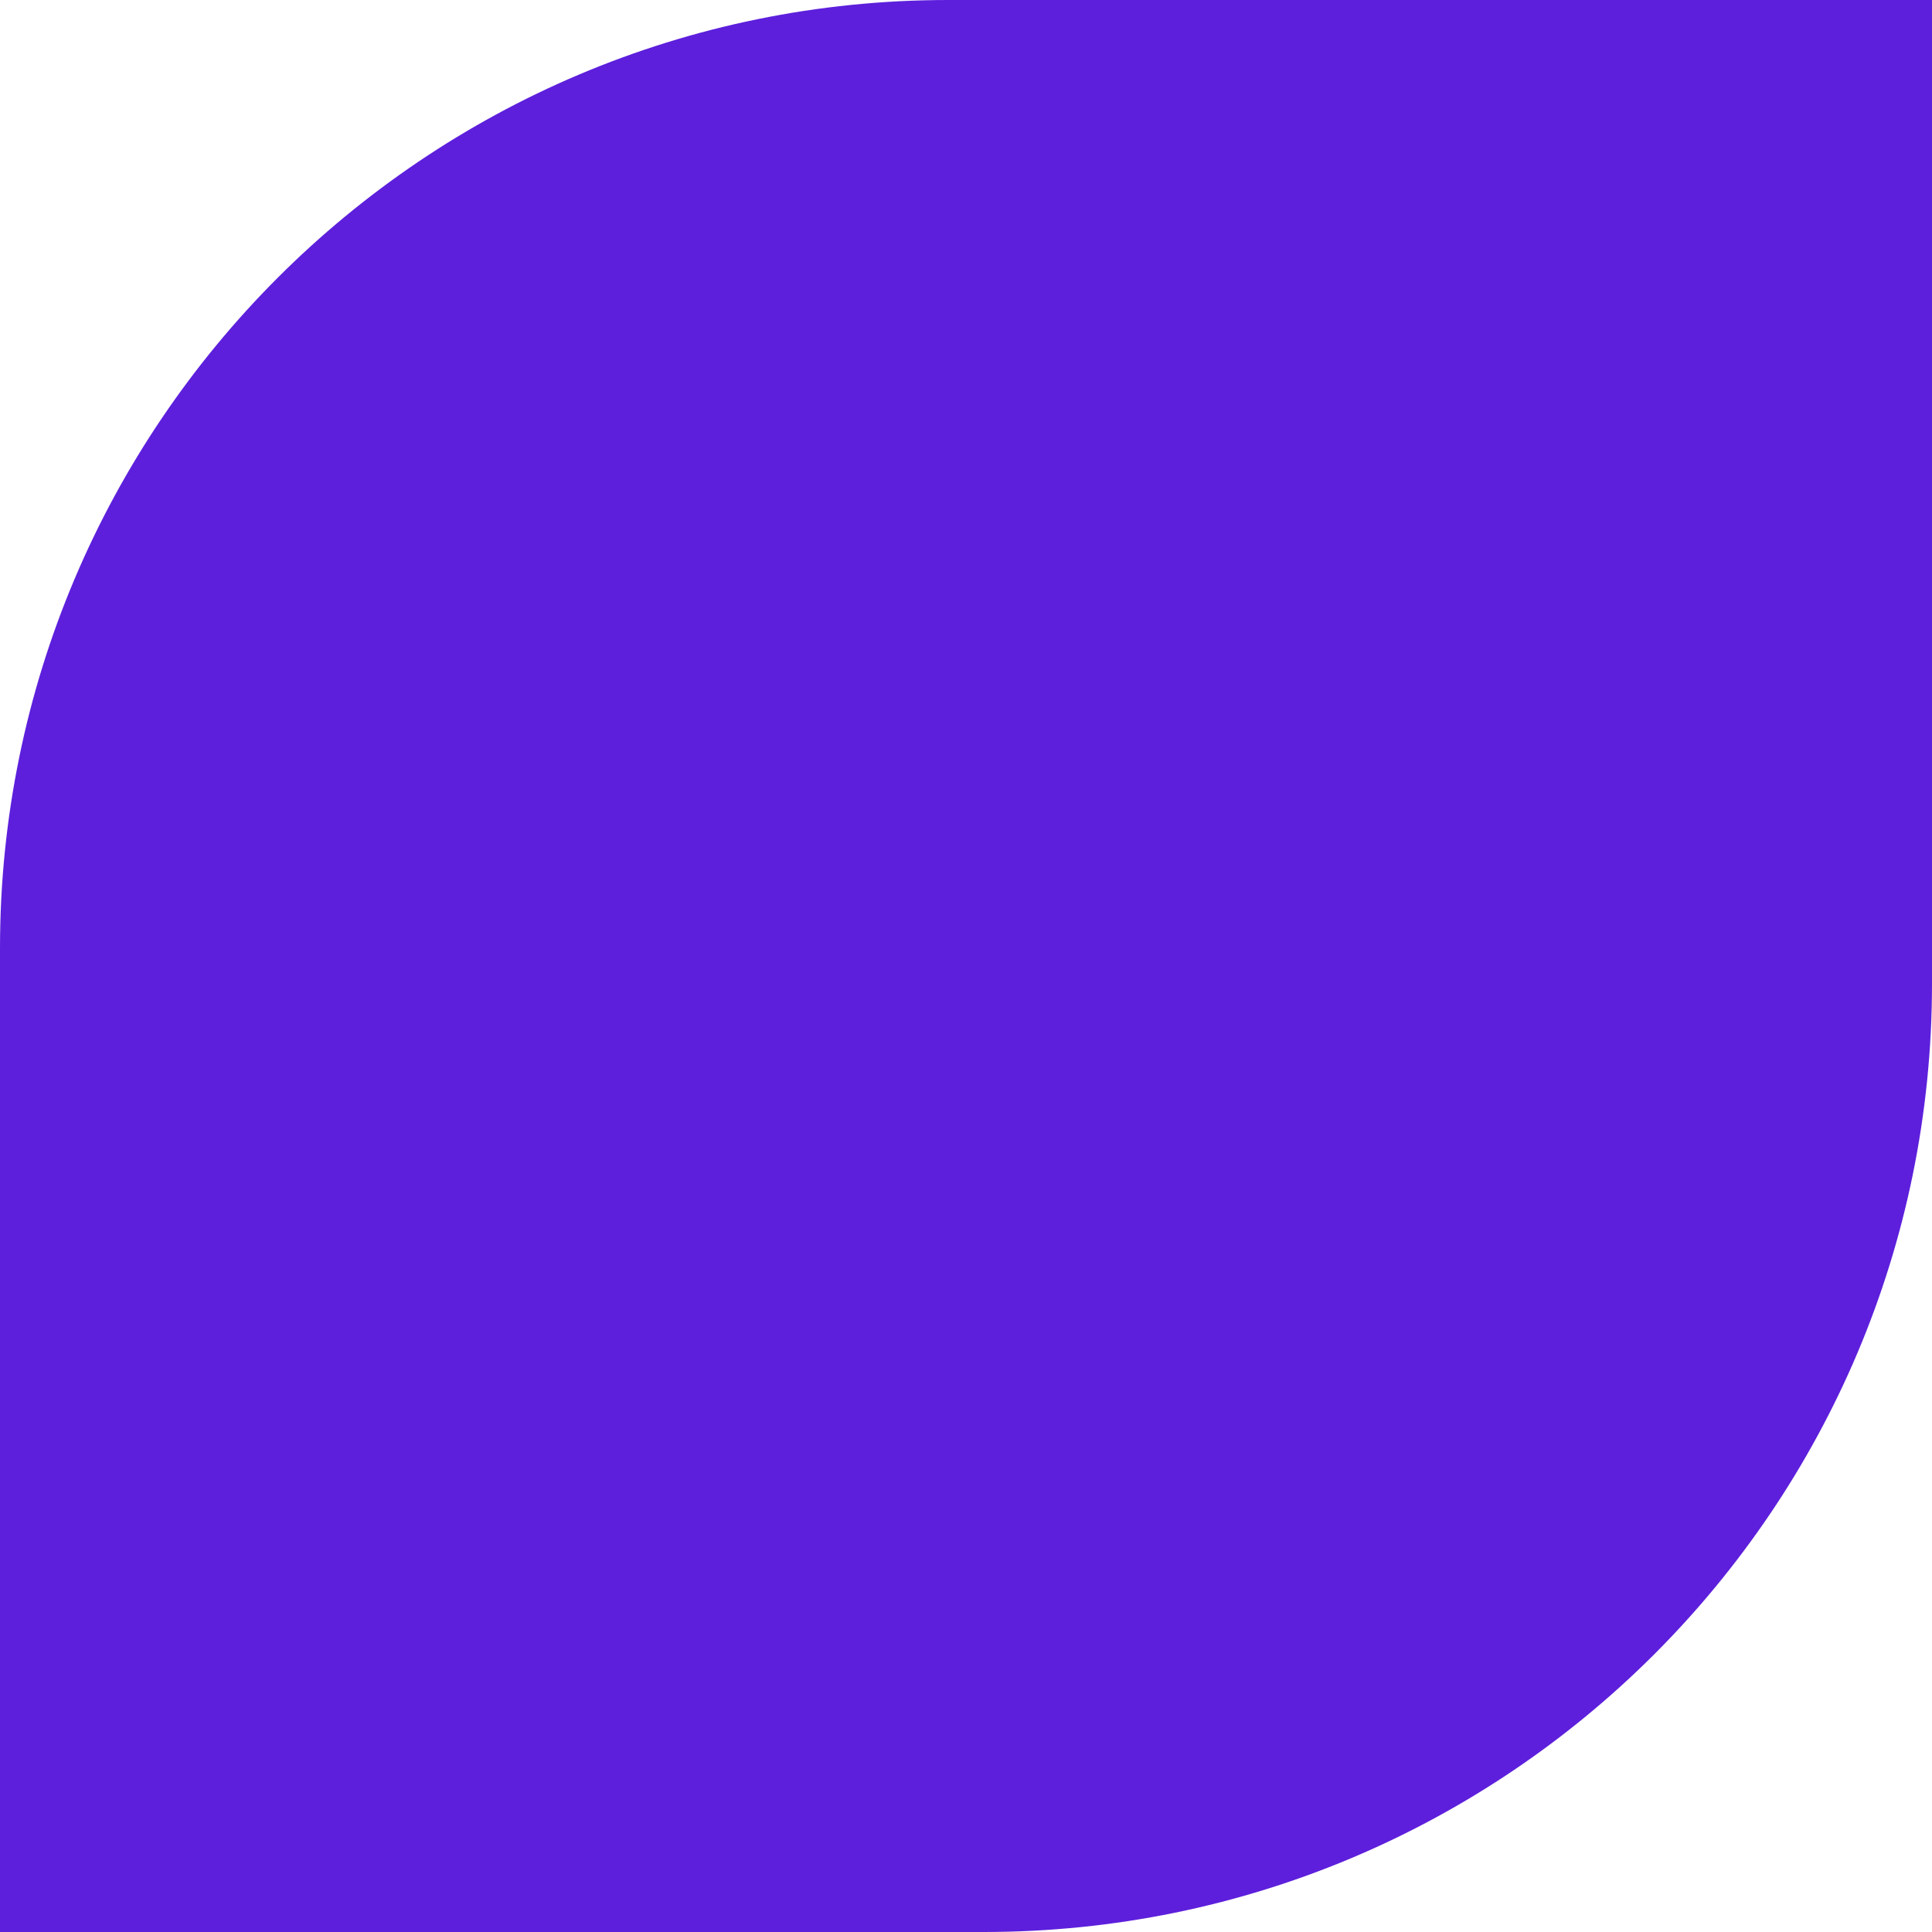 <?xml version="1.0" encoding="UTF-8"?> <svg xmlns="http://www.w3.org/2000/svg" width="163" height="163" viewBox="0 0 163 163" fill="none"> <path d="M80 -3.49691e-06C35.817 -1.56562e-06 1.56562e-06 35.817 3.49691e-06 80L7.12496e-06 163L83 163C127.183 163 163 127.183 163 83L163 -7.12496e-06L80 -3.49691e-06Z" fill="#5D1FDC"></path> </svg> 
